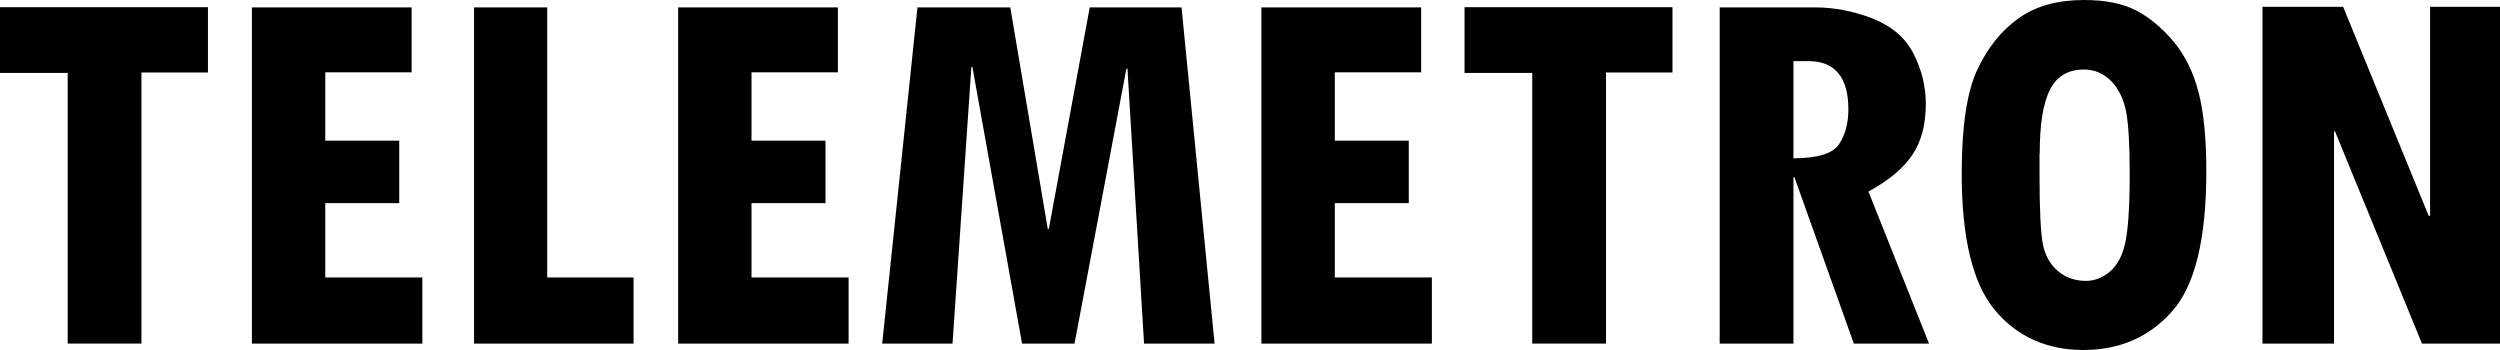 <?xml version="1.0" encoding="UTF-8"?> <svg xmlns="http://www.w3.org/2000/svg" width="200" height="28" viewBox="0 0 200 28" fill="none"><g clip-path="url(#clip0_2215_4499)"><path d="M16.635 5.801H11.317V27.486H5.415V5.833H0V0.576H16.635V5.785V5.801Z" fill="black"></path><path d="M33.772 27.487H20.152V0.593H32.929V5.786H26.022V11.252H31.94V16.252H26.022V22.198H33.788V27.503L33.772 27.487Z" fill="black"></path><path d="M50.7 27.487H37.924V0.593H43.777V22.198H50.684V27.503L50.7 27.487Z" fill="black"></path><path d="M67.872 27.487H54.252V0.593H67.028V5.786H60.121V11.252H66.039V16.252H60.121V22.198H67.888V27.503L67.872 27.487Z" fill="black"></path><path d="M97.151 27.487H91.525L90.195 5.482H90.114L85.963 27.487H81.764L77.791 5.353H77.71L76.202 27.487H70.576L73.397 0.593H80.823L83.823 18.32H83.904L87.179 0.593H94.524L97.167 27.487H97.151Z" fill="black"></path><path d="M114.534 27.487H100.914V0.593H113.691V5.786H106.783V11.252H112.702V16.252H106.783V22.198H114.55V27.503L114.534 27.487Z" fill="black"></path><path d="M133.798 5.801H128.479V27.486H122.578V5.833H117.162V0.576H133.798V5.785V5.801Z" fill="black"></path><path d="M154.323 27.487H148.308L143.557 14.185H143.476V27.487H137.574V0.593H145.243C146.767 0.593 148.308 0.898 149.832 1.491C151.356 2.1 152.442 3.029 153.091 4.312C153.739 5.594 154.064 6.924 154.064 8.302C154.064 9.969 153.707 11.332 152.977 12.405C152.248 13.479 151.08 14.457 149.475 15.322L154.323 27.487ZM143.476 12.662C145.389 12.662 146.605 12.293 147.108 11.556C147.611 10.819 147.87 9.873 147.87 8.751C147.87 6.187 146.8 4.889 144.676 4.889H143.476V12.662Z" fill="black"></path><path d="M156.936 13.896C156.936 10.113 157.357 7.341 158.184 5.578C159.011 3.815 160.113 2.436 161.492 1.458C162.87 0.481 164.605 0 166.713 0C168.447 0 169.842 0.288 170.912 0.849C171.982 1.41 172.971 2.244 173.879 3.318C174.787 4.408 175.452 5.738 175.873 7.341C176.295 8.943 176.506 11.059 176.506 13.704C176.506 19.121 175.598 22.855 173.766 24.907C171.933 26.974 169.566 28 166.664 28C163.762 28 161.346 26.926 159.578 24.794C157.811 22.663 156.936 19.025 156.936 13.864V13.896ZM163.162 12.261V13.992C163.162 16.829 163.259 18.688 163.437 19.586C163.632 20.483 164.037 21.188 164.653 21.701C165.269 22.214 166.015 22.471 166.875 22.471C167.572 22.471 168.22 22.214 168.804 21.717C169.388 21.22 169.793 20.451 170.02 19.425C170.247 18.399 170.377 16.572 170.377 13.944C170.377 11.588 170.28 9.921 170.085 8.911C169.89 7.918 169.485 7.1 168.901 6.491C168.301 5.882 167.572 5.562 166.713 5.562C165.464 5.562 164.556 6.09 164.005 7.164C163.454 8.238 163.178 9.937 163.178 12.261H163.162Z" fill="black"></path><path d="M199.985 27.487H193.758L186.803 10.514H186.722V27.487H180.998V0.545H187.451L194.293 17.262H194.407V0.545H200.001V27.487H199.985Z" fill="black"></path></g><defs><clipPath id="clip0_2215_4499"><rect width="200" height="28" fill="white"></rect></clipPath></defs></svg> 